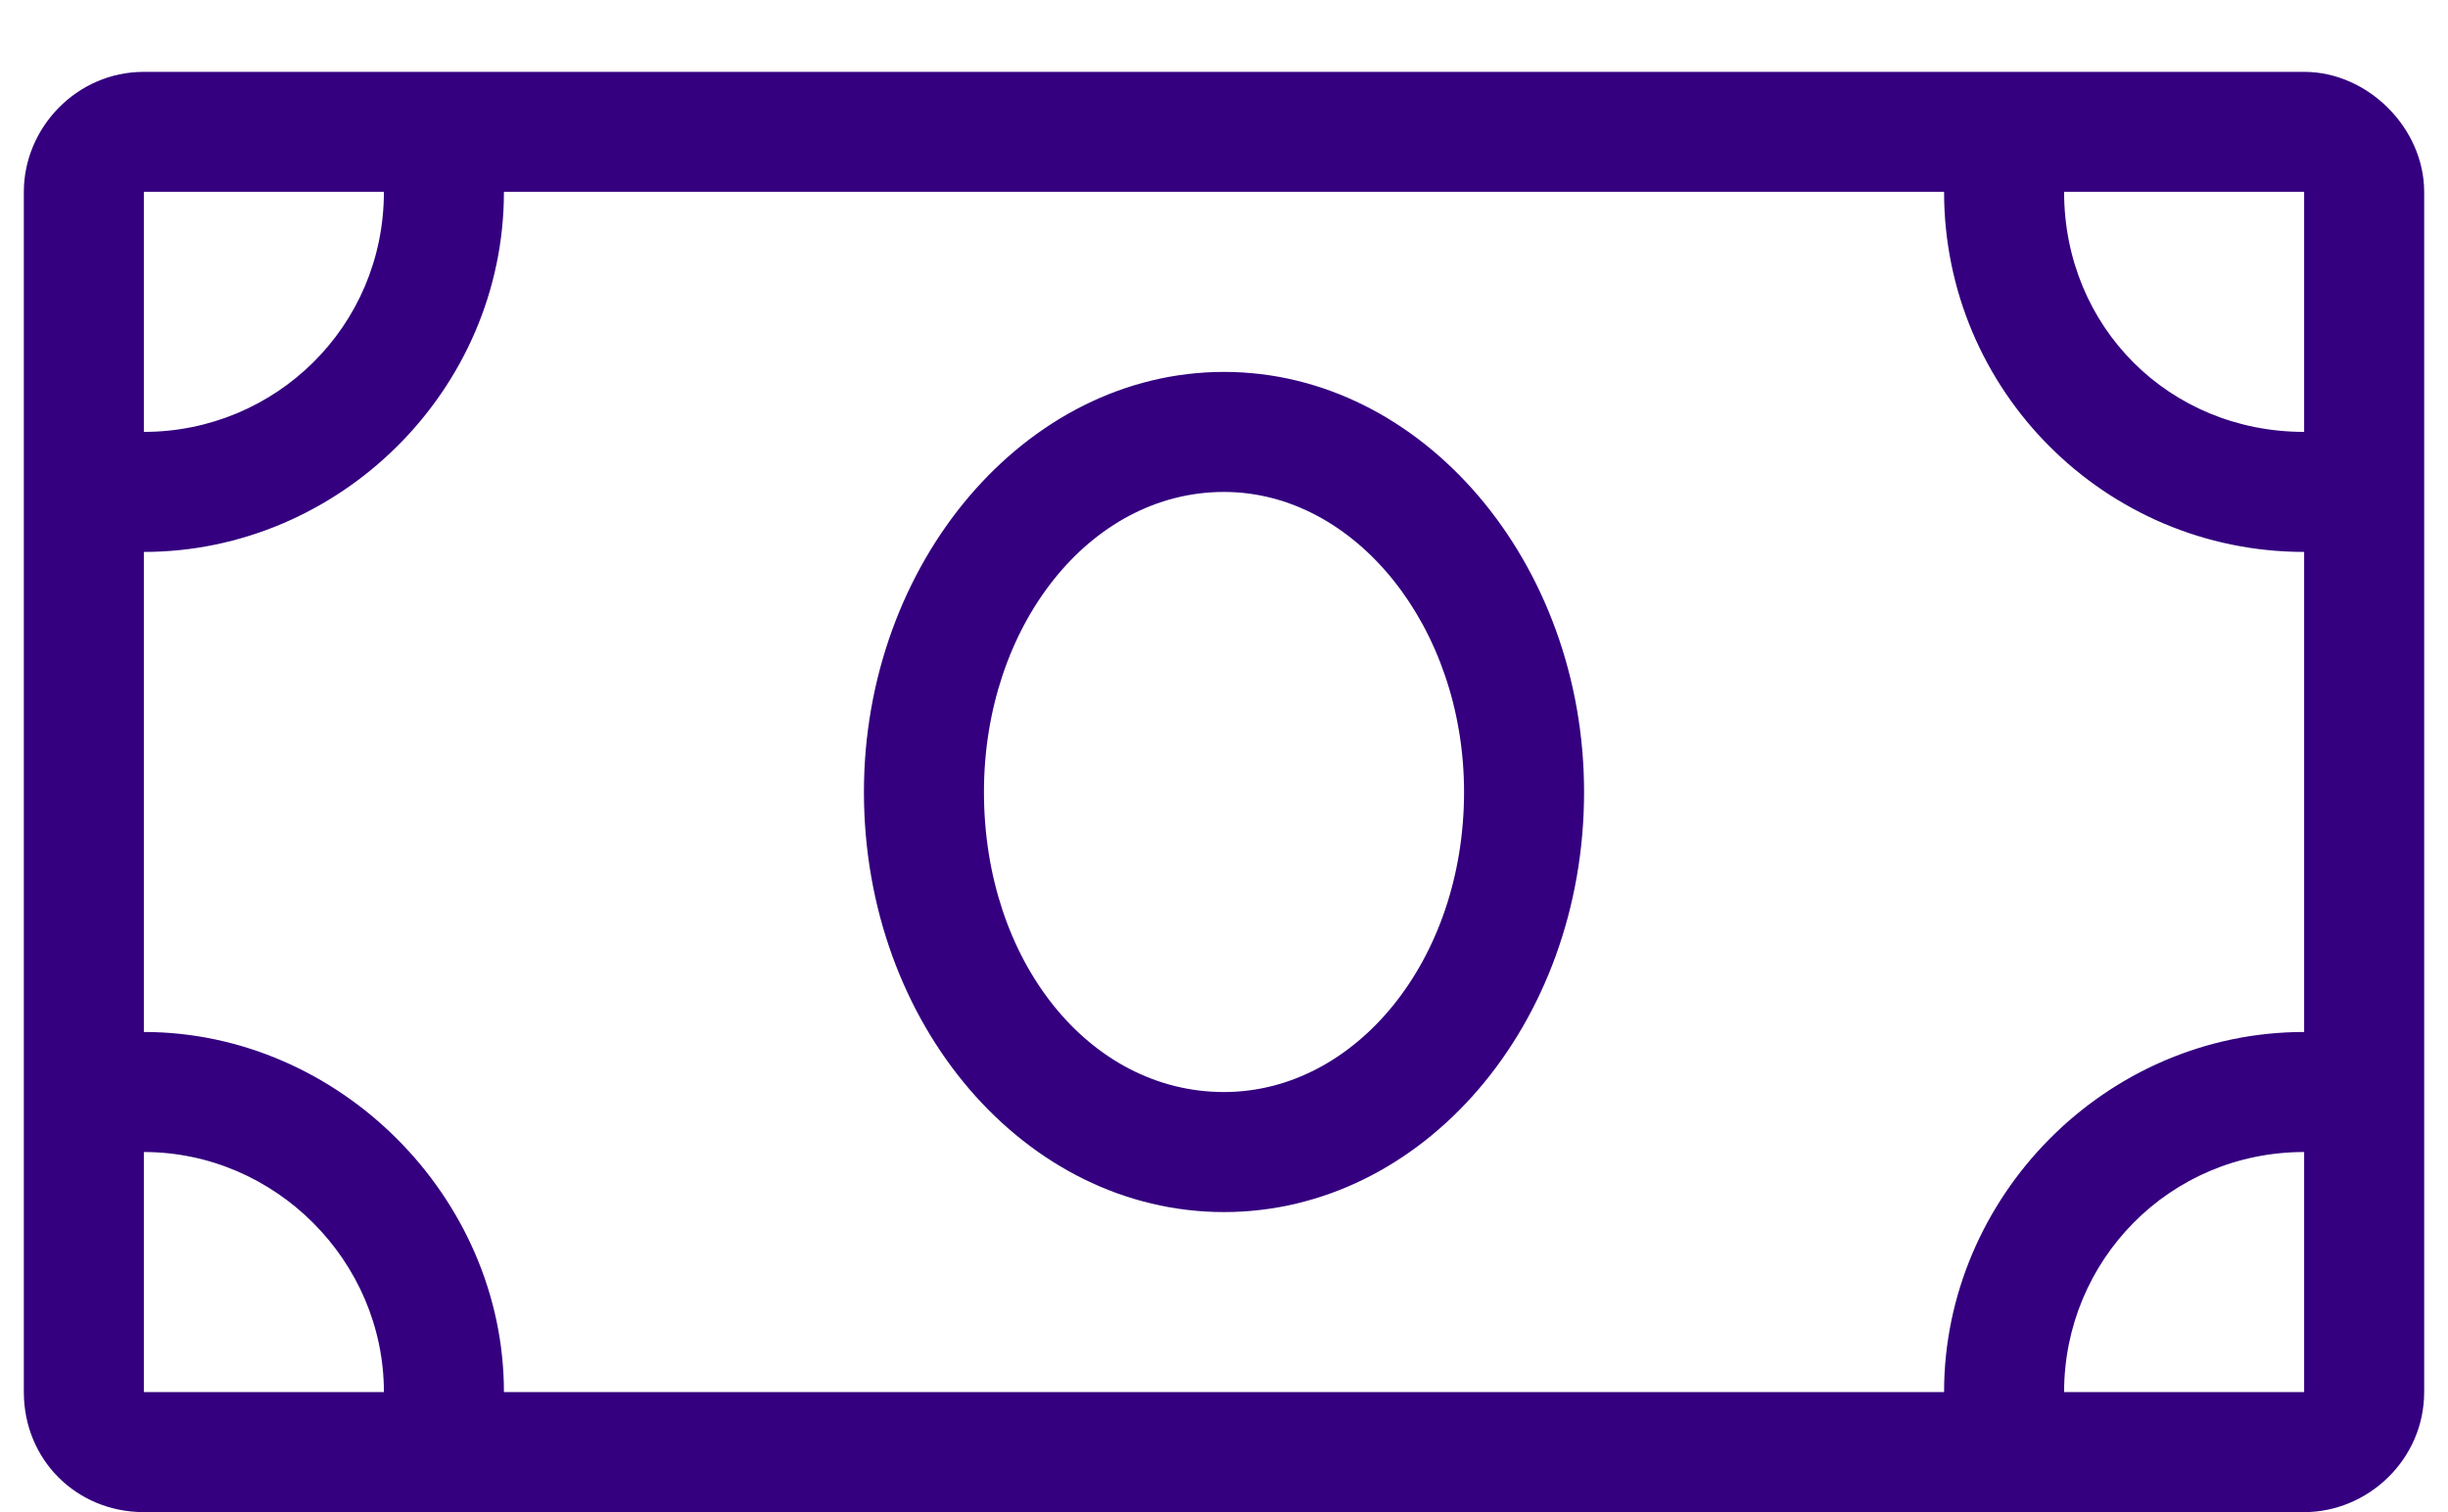 <svg width="34" height="21" viewBox="0 0 34 21" fill="none" xmlns="http://www.w3.org/2000/svg">
<path d="M17 5.165C14.239 5.165 11.999 7.821 11.999 10.999C11.999 14.228 14.239 16.833 17 16.833C19.761 16.833 22.001 14.228 22.001 10.999C22.001 7.821 19.761 5.165 17 5.165ZM17 15.166C15.125 15.166 13.666 13.343 13.666 10.999C13.666 8.707 15.125 6.832 17 6.832C18.823 6.832 20.334 8.707 20.334 10.999C20.334 13.343 18.823 15.166 17 15.166ZM32.002 0.998H1.998C1.061 0.998 0.331 1.779 0.331 2.664V19.333C0.331 20.271 1.061 21 1.998 21H32.002C32.887 21 33.669 20.271 33.669 19.333V2.664C33.669 1.779 32.887 0.998 32.002 0.998ZM1.998 2.664H5.332C5.332 4.54 3.821 5.998 1.998 5.998V2.664ZM1.998 19.333V15.999C3.821 15.999 5.332 17.51 5.332 19.333H1.998ZM32.002 19.333H28.668C28.668 17.51 30.127 15.999 32.002 15.999V19.333ZM32.002 14.332C29.241 14.332 27.001 16.625 27.001 19.333H6.999C6.999 16.625 4.707 14.332 1.998 14.332V7.665C4.707 7.665 6.999 5.425 6.999 2.664H27.001C27.001 5.425 29.241 7.665 32.002 7.665V14.332ZM32.002 5.998C30.127 5.998 28.668 4.54 28.668 2.664H32.002V5.998Z" fill="#34007F"/>
</svg>

